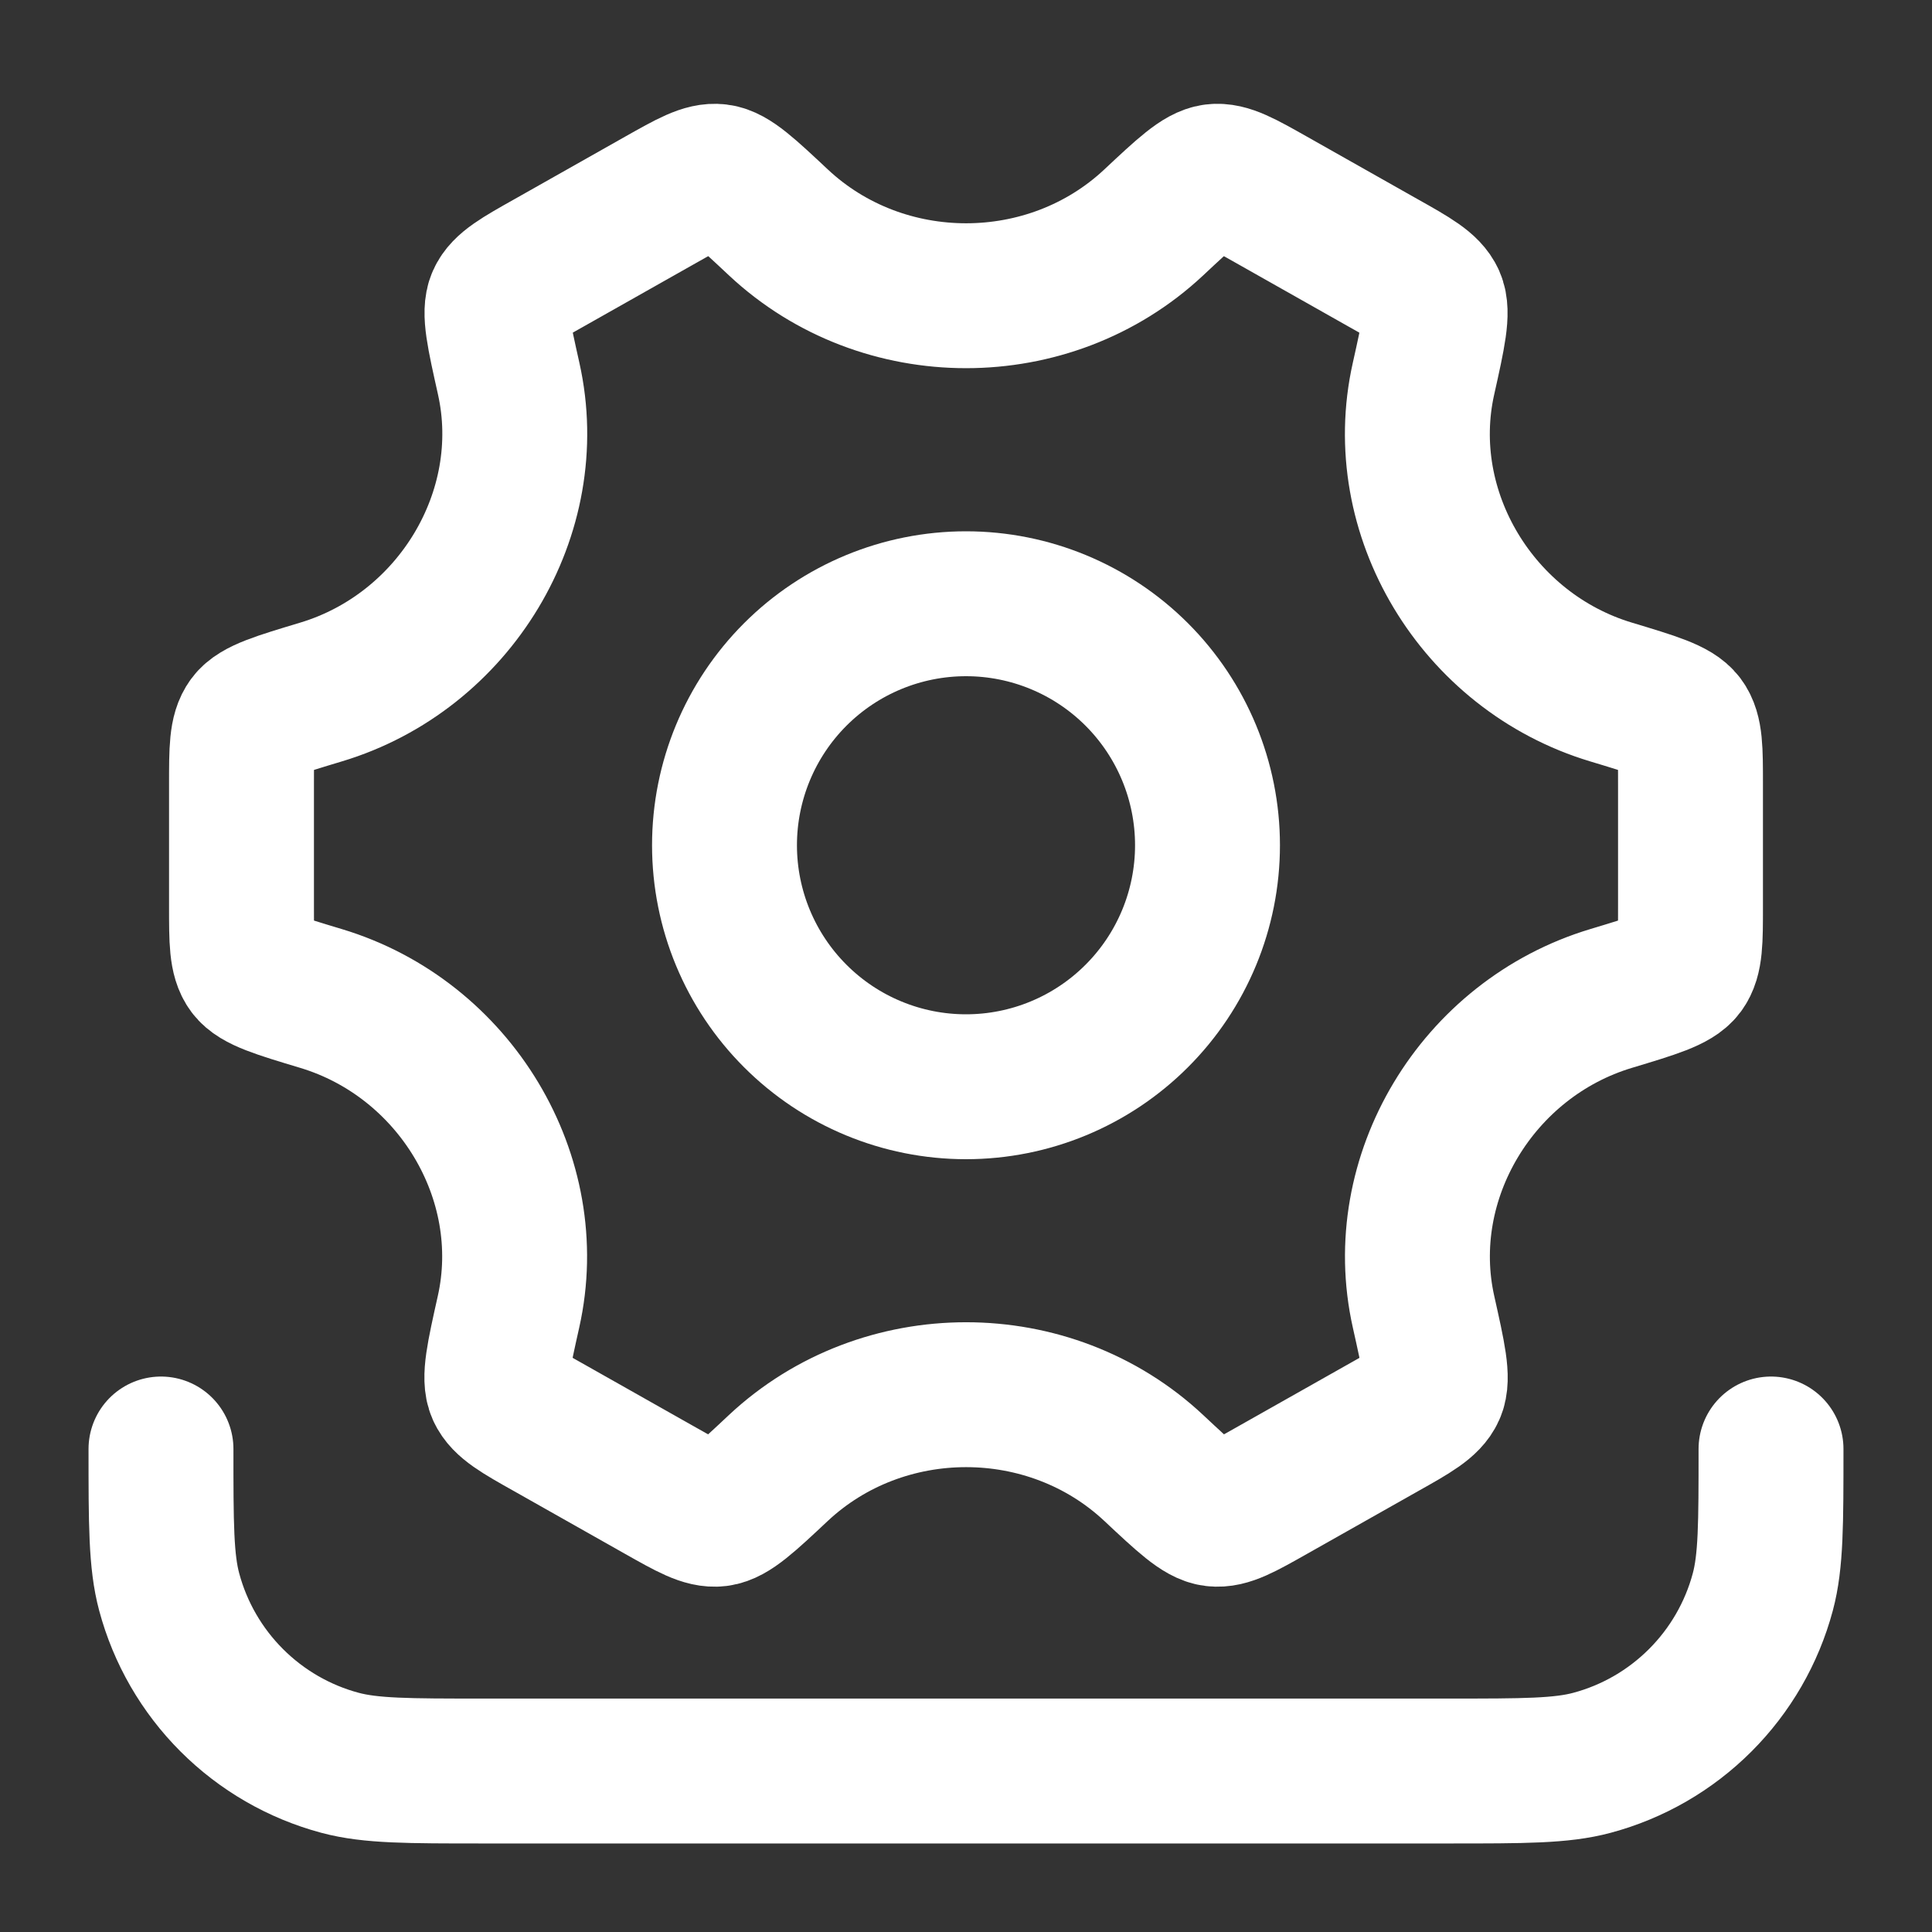 <svg xmlns="http://www.w3.org/2000/svg" fill="none" viewBox="0 0 40 40" height="40" width="40">
<rect x="0" y="0" width="40" height="40" fill="#333333" stroke="none"/>
<path stroke-width="3" stroke="white" d="M25 17.5C25 18.826 24.473 20.098 23.535 21.035C22.598 21.973 21.326 22.5 20 22.5C18.674 22.5 17.402 21.973 16.465 21.035C15.527 20.098 15 18.826 15 17.5C15 16.174 15.527 14.902 16.465 13.964C17.402 13.027 18.674 12.5 20 12.5C21.326 12.5 22.598 13.027 23.535 13.964C24.473 14.902 25 16.174 25 17.5Z"></path>
<path stroke-linecap="round" stroke-width="3" stroke="white" d="M33.357 20.672C34.232 20.408 34.67 20.277 34.835 20.055C35 19.833 35 19.478 35 18.767V16.233C35 15.522 35 15.167 34.835 14.945C34.67 14.723 34.232 14.592 33.357 14.328C30.585 13.495 28.848 10.62 29.472 7.84C29.677 6.923 29.778 6.463 29.667 6.212C29.555 5.962 29.243 5.783 28.617 5.432L26.325 4.137C25.715 3.793 25.41 3.62 25.14 3.653C24.868 3.687 24.54 3.993 23.885 4.607C21.725 6.628 18.278 6.628 16.118 4.607C15.462 3.992 15.135 3.685 14.863 3.653C14.592 3.62 14.287 3.793 13.677 4.137L11.385 5.432C10.76 5.783 10.447 5.96 10.335 6.212C10.223 6.463 10.327 6.922 10.532 7.84C11.153 10.62 9.415 13.495 6.645 14.328C5.768 14.592 5.328 14.723 5.165 14.945C5 15.167 5 15.522 5 16.233V18.767C5 19.478 5 19.833 5.165 20.055C5.33 20.277 5.768 20.408 6.645 20.672C9.415 21.505 11.152 24.38 10.528 27.16C10.323 28.077 10.22 28.537 10.333 28.788C10.447 29.04 10.757 29.217 11.383 29.568L13.675 30.863C14.285 31.207 14.59 31.38 14.86 31.347C15.132 31.313 15.46 31.008 16.115 30.393C18.277 28.37 21.727 28.37 23.887 30.393C24.543 31.007 24.87 31.315 25.142 31.347C25.413 31.38 25.718 31.207 26.327 30.863L28.62 29.568C29.245 29.217 29.558 29.04 29.67 28.788C29.782 28.537 29.678 28.078 29.473 27.16C28.85 24.38 30.585 21.505 33.357 20.672Z"></path>
<path stroke-linecap="round" stroke-width="3" stroke="white" d="M36.667 30C36.667 31.55 36.667 32.325 36.497 32.96C36.27 33.808 35.823 34.581 35.202 35.202C34.581 35.823 33.808 36.27 32.96 36.497C32.327 36.667 31.55 36.667 30 36.667H10C8.45 36.667 7.675 36.667 7.04 36.497C6.192 36.27 5.419 35.823 4.798 35.202C4.177 34.581 3.73 33.808 3.503 32.96C3.333 32.327 3.333 31.55 3.333 30"></path>
</svg>

